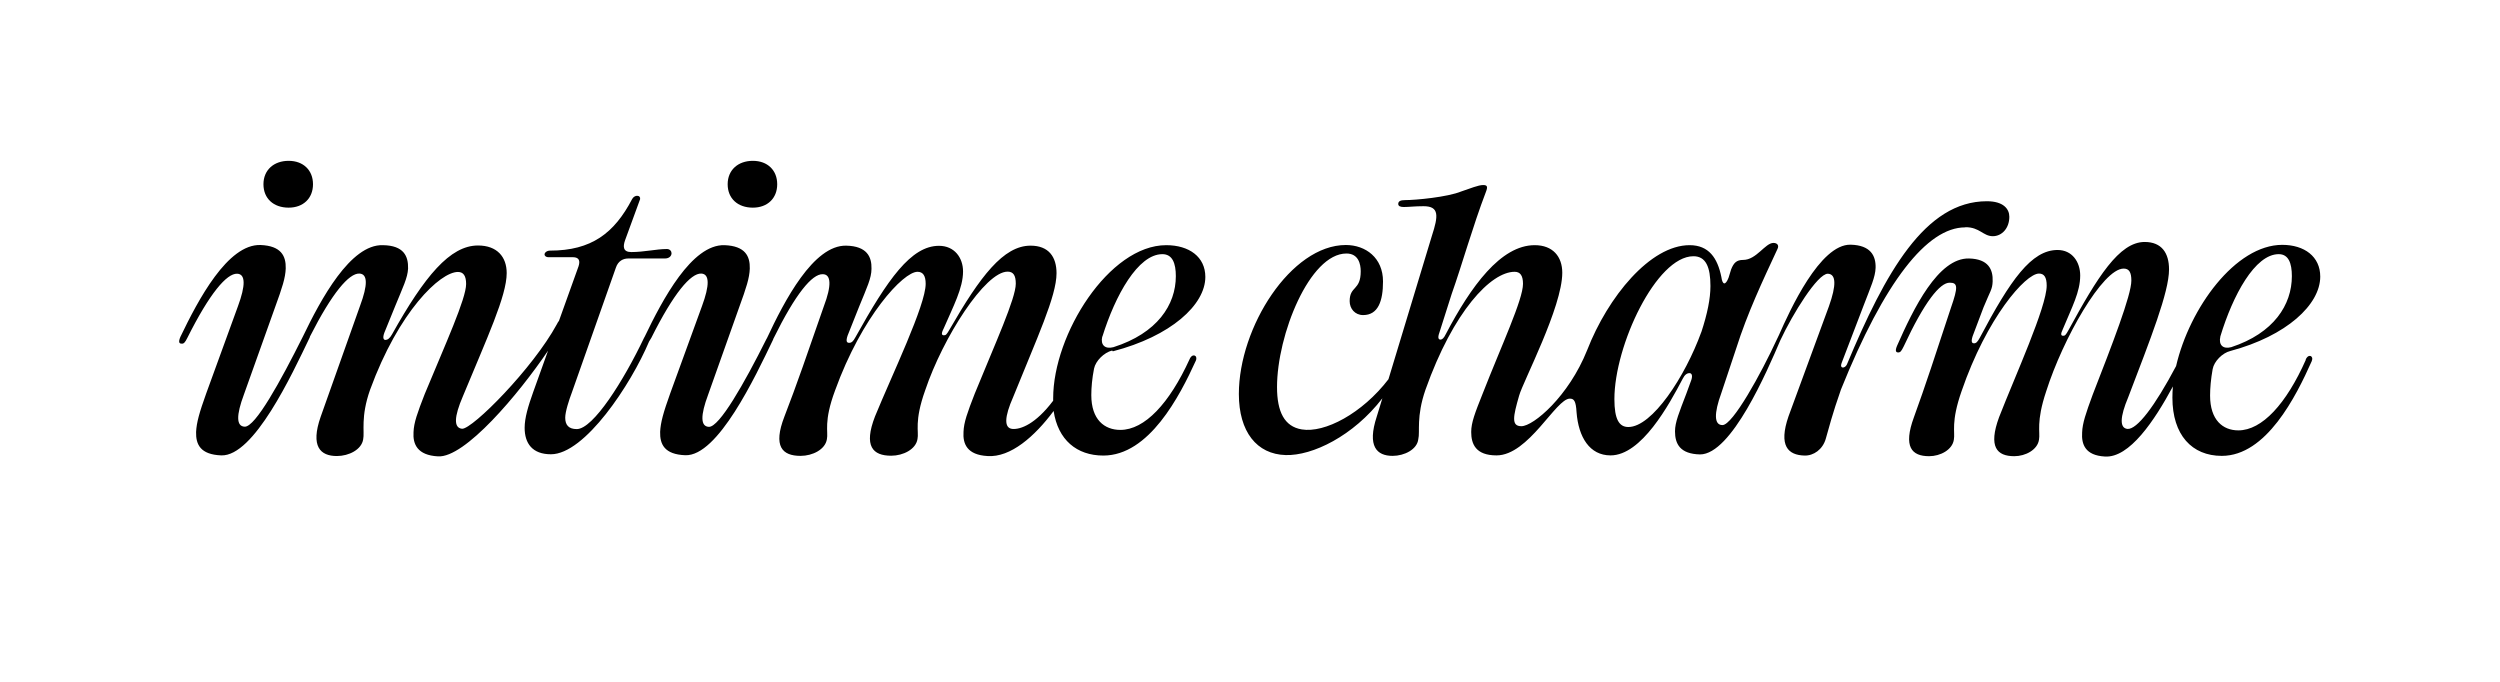 <?xml version="1.0" encoding="UTF-8"?>
<svg id="Calque_1" data-name="Calque 1" xmlns="http://www.w3.org/2000/svg" viewBox="0 0 155.91 42.52">
  <defs>
    <style>
      .cls-1 {
        fill: #000;
        stroke-width: 0px;
      }
    </style>
  </defs>
  <path class="cls-1" d="M122.59,14.17c.87,0,1.09.56,1.69.56.56,0,1.03-.49,1.03-1.21,0-.49-.37-.97-1.4-.97-3.85,0-6.33,4.43-8.73,10.18-.12.26-.47.28-.33-.09l1.37-3.58c.45-1.18.73-1.77.75-2.36.02-.75-.31-1.41-1.56-1.44-1.91-.04-3.78,4.08-4.47,5.64-.03.06-.07.15-.12.25-.99,2.15-2.76,5.36-3.4,5.36-.52,0-.54-.71-.07-2l.92-2.76c.71-2.24,1.65-4.22,2.57-6.2.14-.26-.02-.4-.24-.4-.52,0-1.06,1.06-1.89,1.06-.42,0-.59.19-.75.59l-.16.52c-.19.49-.38.47-.45-.05-.24-1.18-.78-1.98-1.98-1.98-2.45,0-5.09,3.21-6.39,6.55-1.15,2.88-3.35,4.74-4.1,4.74-.64,0-.52-.59-.14-1.91.24-.87,2.69-5.52,2.69-7.66,0-1.01-.59-1.72-1.72-1.72-2.12,0-3.98,2.57-5.54,5.54-.12.26-.24.35-.33.35-.14,0-.19-.12-.07-.45l.76-2.39c.66-1.86,1.31-4.21,2.14-6.38.12-.31.09-.42-.17-.42-.31,0-.8.21-1.37.4-.85.35-2.83.54-3.51.54-.28,0-.42.07-.42.24,0,.14.14.19.35.19.33,0,.66-.05,1.23-.05.99,0,.92.61.52,1.84l-2.71,8.95c-1.64,2.14-3.98,3.37-5.41,3.13-1.08-.18-1.54-1.1-1.54-2.64,0-3.25,2.03-8.33,4.33-8.33.75,0,.89.66.89,1.11,0,1.22-.69.9-.69,1.86,0,.47.33.87.84.87.94,0,1.24-.88,1.24-2.1,0-1.47-1.08-2.27-2.32-2.27-3.41,0-6.67,5.12-6.67,9.29,0,2.36,1.12,3.76,2.92,3.81,1.66.05,4.21-1.18,6.03-3.54l-.35,1.14c-.61,1.86,0,2.45.99,2.45.73,0,1.53-.4,1.6-1.04.12-.47-.14-1.39.45-3.09,1.74-4.9,4.08-7.35,5.56-7.35.35,0,.52.24.52.75,0,.99-1.34,3.84-2.52,6.86-.47,1.18-.71,1.79-.71,2.38,0,.75.28,1.46,1.58,1.46,2,0,3.7-3.54,4.57-3.54.26,0,.38.14.42.85.12,1.56.82,2.69,2.12,2.69,1.93,0,3.65-3.16,4.5-4.78.12-.24.26-.35.42-.35.14,0,.21.14.12.42l-.31.85c-.45,1.18-.71,1.79-.71,2.36,0,.78.31,1.41,1.56,1.44,1.96,0,4.19-5.21,5.01-7.12,0,0,0,0,0,0,.77-1.65,2.32-4.15,2.96-4.15.52.02.54.71.07,2.03l-2.52,6.86c-.64,1.86-.02,2.42.99,2.45.57.02,1.14-.38,1.33-1.04.18-.62.41-1.55.95-3.08,2.71-6.74,5.38-10.11,7.74-10.11ZM106.1,20.71c-1.01,2.78-3.06,5.92-4.55,5.92-.57,0-.87-.47-.87-1.74,0-3.35,2.62-8.91,4.93-8.91.78,0,1.06.68,1.06,1.86,0,.78-.19,1.72-.57,2.88Z"/>
  <path class="cls-1" d="M143.8,22.44c-1.22,2.75-2.73,4.4-4.21,4.4-.96,0-1.76-.64-1.76-2.17,0-.47.05-1.04.16-1.65.09-.49.61-1.01,1.1-1.13,3.52-.94,5.61-2.9,5.61-4.64,0-1.25-.99-1.98-2.37-1.98-2.91,0-5.78,3.93-6.62,7.56-1.34,2.53-2.44,3.96-3.03,3.92-.5-.05-.48-.73.05-1.99,1.38-3.62,2.54-6.53,2.54-7.96,0-1.01-.45-1.71-1.52-1.71-1.59,0-2.95,2.2-4.74,5.48-.18.33-.23.37-.34.37-.14,0-.18-.09-.02-.42.57-1.38,1.08-2.31,1.08-3.34,0-.84-.5-1.59-1.41-1.59-1.63,0-2.94,1.86-4.85,5.47-.14.26-.23.35-.36.35s-.2-.09-.09-.44l.68-1.8c.43-1.05.55-1.11.57-1.62.03-.75-.27-1.4-1.47-1.43-1.93-.05-3.47,3.13-4.49,5.44-.14.33-.07.42.07.42s.2-.09.34-.37c1.29-2.78,2.27-4,2.88-3.98.5,0,.52.27.07,1.56-.93,2.83-1.61,4.91-2.31,6.83-.68,1.85-.14,2.43.95,2.43.7,0,1.45-.4,1.54-1.03.09-.47-.2-1.08.48-3.02,1.57-4.58,3.99-7.34,4.83-7.34.32,0,.48.23.48.75,0,1.33-1.97,5.64-2.97,8.21-.68,1.85-.14,2.43.95,2.43.7,0,1.45-.4,1.54-1.03.09-.47-.2-1.08.45-3.02,1.04-3.27,3.52-7.65,4.83-7.65.34,0,.48.23.48.75,0,.91-1.2,4-2.41,7.11-.43,1.17-.64,1.78-.66,2.36-.05.75.2,1.43,1.41,1.5,1.54.11,3.11-2.25,4.25-4.37-.02.24-.03.47-.03.7,0,2.33,1.22,3.63,3.08,3.63,2.77,0,4.63-3.7,5.61-5.91.14-.33-.21-.49-.38-.09ZM138.47,20.98c.78-2.57,2.16-5.13,3.64-5.13.61,0,.82.56.82,1.37,0,1.79-1.13,3.56-3.78,4.43-.52.14-.8-.14-.68-.66Z"/>
  <path class="cls-1" d="M18,12.95c.92,0,1.52-.59,1.52-1.46s-.6-1.46-1.52-1.46-1.57.57-1.57,1.46.63,1.46,1.57,1.46Z"/>
  <path class="cls-1" d="M46.95,12.95c.92,0,1.52-.59,1.52-1.46s-.6-1.46-1.52-1.46-1.57.57-1.57,1.46.63,1.46,1.57,1.46Z"/>
  <path class="cls-1" d="M69.4,21.91c3.62-.94,5.77-2.9,5.77-4.64,0-1.25-1.01-1.98-2.44-1.98-3.55,0-7.05,5.54-7.05,9.55,0,.05,0,.1,0,.15-1.1,1.46-2.03,1.8-2.54,1.76-.53-.05-.51-.73.05-2,1.47-3.65,2.7-6.27,2.7-7.71,0-1.01-.48-1.72-1.62-1.72-1.69,0-3.14,1.91-5.04,5.21-.19.33-.24.38-.36.38-.14,0-.19-.09-.02-.42.6-1.39,1.21-2.52,1.21-3.56,0-.85-.53-1.6-1.5-1.6-1.74,0-3.19,2.07-5.21,5.7-.14.26-.24.35-.39.35s-.22-.09-.1-.45l.72-1.81c.48-1.18.77-1.77.77-2.36.02-.75-.29-1.41-1.57-1.44-2.05-.05-3.86,3.44-4.95,5.77,0,0,0,0,0,0-.01.02-.02.03-.03.05-1.4,2.8-2.94,5.5-3.59,5.48-.53-.02-.53-.71-.05-2l1.95-5.49c.43-1.18.63-1.79.65-2.38.02-.78-.29-1.41-1.57-1.46-2.05-.07-3.88,3.41-4.99,5.72-.01.02-.02.03-.03.05-1.28,2.69-3.18,5.7-4.2,5.7-.51,0-.72-.26-.72-.71,0-.38.24-1.11.41-1.56l2.75-7.8c.14-.42.46-.57.77-.57h2.29c.27,0,.41-.16.41-.33,0-.12-.1-.26-.29-.26-.65,0-1.42.19-2.22.19-.51,0-.53-.33-.39-.73l.94-2.57c.02-.12-.05-.21-.19-.21-.1,0-.24.07-.31.21-1.11,2.12-2.53,3.21-5.12,3.21-.19,0-.34.12-.34.24,0,.07.07.17.24.17h1.52c.43,0,.46.26.36.57l-1.22,3.4c-.04.05-.09.12-.13.21-1.5,2.76-5.26,6.54-5.91,6.52-.53-.05-.51-.73.05-2.03,1.5-3.63,2.73-6.25,2.73-7.68,0-1.01-.6-1.72-1.79-1.72-1.74,0-3.33,1.91-5.36,5.54-.14.26-.29.35-.41.35s-.19-.12-.07-.45l.68-1.67c.48-1.18.77-1.74.8-2.33.02-.78-.27-1.44-1.57-1.46-2.02-.07-3.87,3.37-4.99,5.7,0,0,0,0,0,0-1.4,2.8-2.97,5.65-3.63,5.62-.53-.02-.53-.71-.05-2l1.96-5.49c.43-1.18.63-1.79.65-2.38.02-.78-.29-1.41-1.57-1.46-2.05-.07-3.89,3.42-5,5.73-.14.33-.07.42.07.42.14.02.22-.07.36-.35,1.4-2.8,2.46-4.03,3.11-4.01.53.02.53.73.05,2.03l-1.98,5.44c-.43,1.2-.6,1.81-.63,2.4-.02.78.27,1.41,1.57,1.46,2.03.07,4.4-5.03,5.51-7.34.01-.03.02-.04.02-.07,1.39-2.74,2.44-3.95,3.08-3.93.53.02.53.71.05,2l-2.46,6.93c-.65,1.86-.02,2.45,1.01,2.45.75,0,1.54-.4,1.64-1.04.1-.47-.17-1.39.43-3.09,1.79-4.9,4.37-7.35,5.48-7.35.34,0,.51.24.51.75,0,.92-1.28,3.72-2.58,6.86-.46,1.18-.68,1.79-.7,2.38-.05.75.24,1.44,1.52,1.51,1.67.12,5.03-3.87,6.87-6.59l-.93,2.59c-.31.87-.53,1.6-.53,2.22,0,.97.48,1.65,1.64,1.65,2.11,0,4.99-4.35,6.12-7.03.04-.06.08-.13.14-.23,1.4-2.8,2.46-4.03,3.11-4.01.53.02.53.73.05,2.03l-1.98,5.44c-.43,1.2-.6,1.81-.63,2.4-.02.78.27,1.41,1.57,1.46,2.03.07,4.36-4.89,5.47-7.2.01-.02.01-.04.02-.06,0,0,0-.01.01-.02,1.38-2.8,2.41-4.03,3.07-4.01.53,0,.56.71.07,2-.99,2.85-1.71,4.95-2.46,6.88-.72,1.86-.14,2.45,1.01,2.45.75,0,1.54-.4,1.64-1.04.1-.47-.22-1.08.51-3.04,1.67-4.62,4.25-7.4,5.14-7.4.34,0,.51.24.51.75,0,1.34-2.1,5.68-3.16,8.27-.72,1.86-.14,2.45,1.01,2.45.75,0,1.54-.4,1.64-1.04.1-.47-.22-1.08.48-3.04,1.11-3.3,3.74-7.4,5.14-7.4.36,0,.51.24.51.75,0,.92-1.28,3.72-2.56,6.86-.46,1.18-.68,1.79-.7,2.38-.05.75.22,1.44,1.5,1.51,1.43.1,2.94-1.22,4.12-2.81.27,1.8,1.44,2.78,3.1,2.78,2.85,0,4.76-3.7,5.77-5.92.14-.33-.22-.49-.39-.09-1.26,2.76-2.8,4.41-4.32,4.41-.99,0-1.81-.64-1.81-2.17,0-.47.05-1.04.17-1.65.1-.49.63-1.01,1.13-1.13ZM68.75,20.99c.8-2.57,2.22-5.14,3.74-5.14.63,0,.84.57.84,1.37,0,1.79-1.16,3.56-3.89,4.43-.53.14-.82-.14-.7-.66Z"/>
</svg>